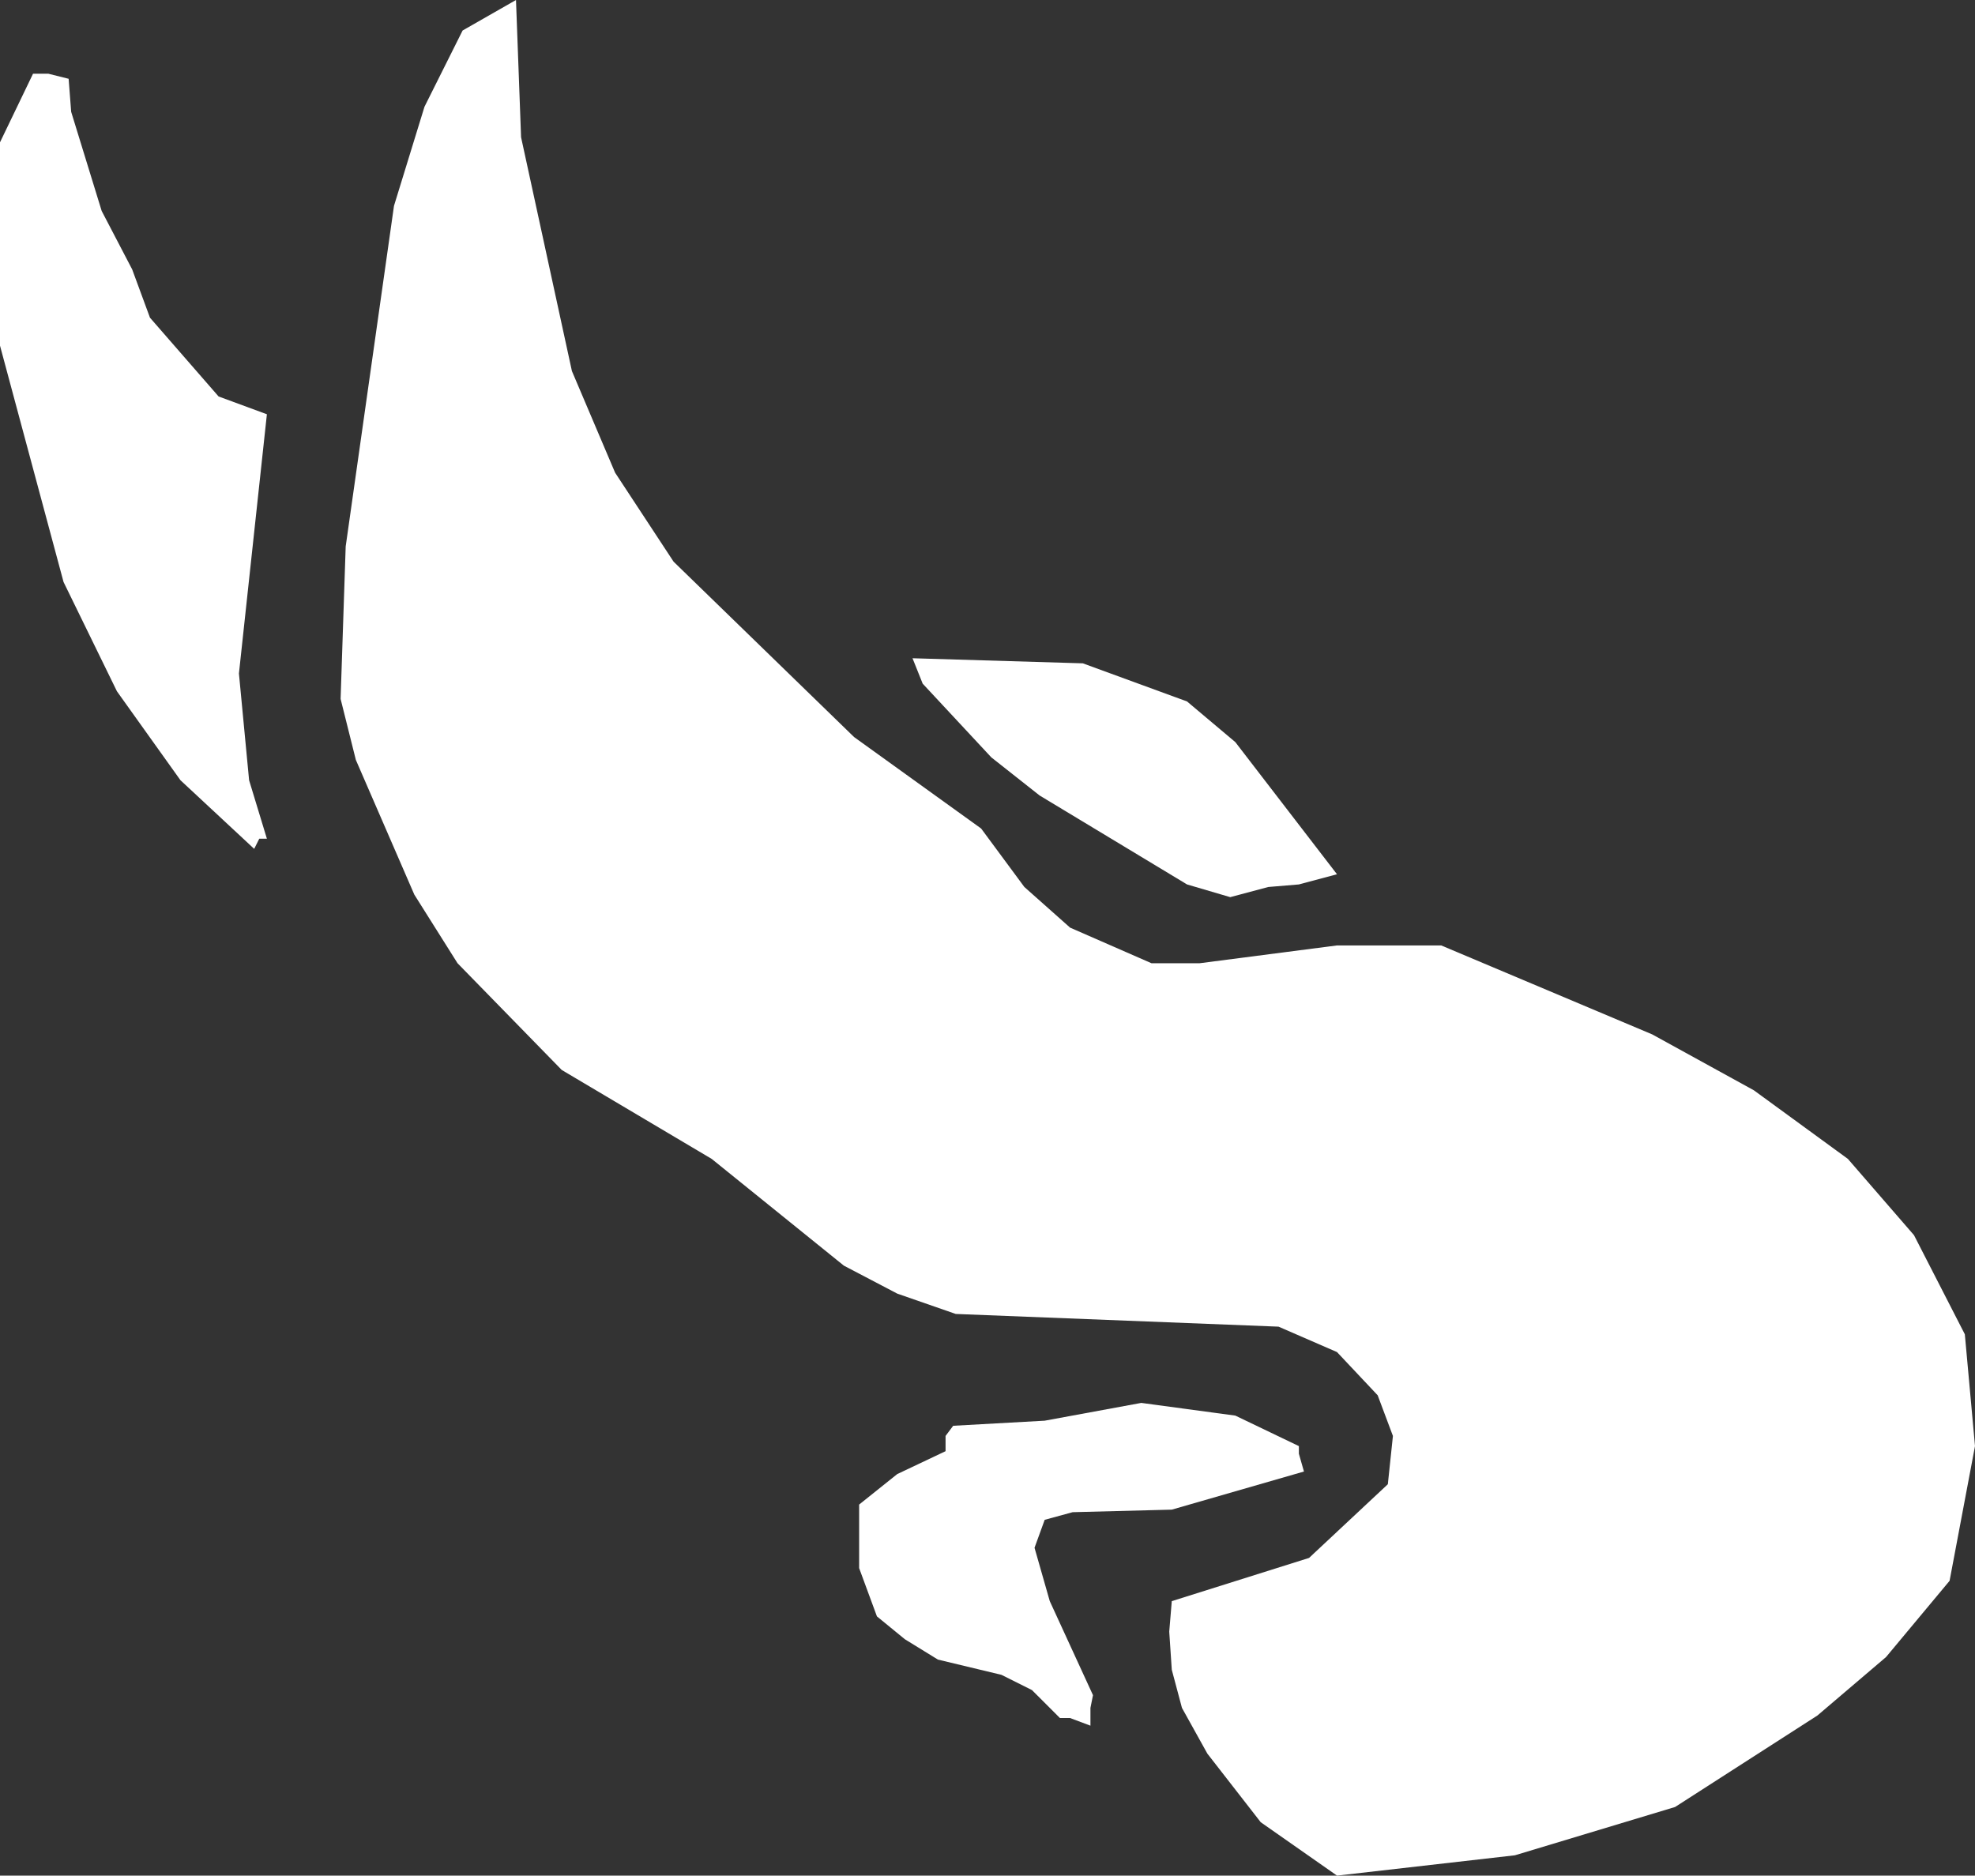 <?xml version="1.0" encoding="UTF-8" standalone="no"?>
<svg xmlns:xlink="http://www.w3.org/1999/xlink" height="36.9px" width="38.85px" xmlns="http://www.w3.org/2000/svg">
  <rect width="100%" height="100%" fill="#333333" stroke="none"/>
  <g transform="matrix(1.0, 0.0, 0.0, 1.0, 19.4, 18.45)">
    <path d="M-9.25 -18.45 L-9.15 -15.75 -8.15 -11.15 -7.3 -9.15 -6.15 -7.4 -2.6 -3.95 -0.1 -2.15 0.75 -1.0 1.65 -0.2 3.25 0.5 4.2 0.5 6.9 0.15 8.95 0.15 13.1 1.9 15.1 3.0 16.95 4.35 18.25 5.85 19.25 7.8 19.45 10.0 18.95 12.65 17.7 14.15 16.35 15.3 13.55 17.1 10.4 18.05 6.9 18.45 5.4 17.4 4.35 16.05 3.85 15.15 3.65 14.4 3.6 13.65 3.65 13.05 6.35 12.2 7.9 10.75 8.0 9.8 7.7 9.0 6.9 8.15 5.75 7.65 -0.6 7.4 -1.75 7.0 -2.8 6.45 -5.4 4.35 -8.35 2.6 -10.4 0.5 -11.25 -0.85 -12.4 -3.5 -12.7 -4.7 -12.6 -7.7 -11.65 -14.4 -11.05 -16.35 -10.3 -17.85 -9.25 -18.45 M1.9 -5.4 L3.95 -4.65 4.9 -3.85 6.9 -1.25 6.15 -1.05 5.55 -1.0 4.8 -0.8 3.95 -1.05 1.05 -2.8 0.1 -3.55 -1.25 -5.0 -1.45 -5.5 1.9 -5.4 M6.25 10.5 L3.65 11.25 1.7 11.3 1.15 11.45 0.95 12.0 1.25 13.05 2.1 14.9 2.05 15.15 2.05 15.5 1.65 15.35 1.45 15.35 0.9 14.8 0.3 14.5 -0.95 14.2 -1.6 13.8 -2.15 13.35 -2.5 12.4 -2.5 11.15 -1.75 10.55 -0.8 10.1 -0.8 9.8 -0.65 9.6 1.15 9.5 3.05 9.15 4.9 9.4 6.15 10.0 6.15 10.15 6.25 10.5 M-14.15 -10.3 L-14.7 -5.2 -14.5 -3.1 -14.15 -1.95 -14.3 -1.95 -14.4 -1.75 -15.85 -3.1 -17.1 -4.85 -18.15 -7.0 -19.4 -11.65 -19.4 -15.65 -18.75 -17.0 -18.45 -17.0 -18.05 -16.9 -18.0 -16.25 -17.4 -14.3 -16.8 -13.15 -16.45 -12.2 -15.1 -10.65 -14.15 -10.3" fill="#ffffff" fill-rule="evenodd" stroke="none"/>
  </g>
</svg>
